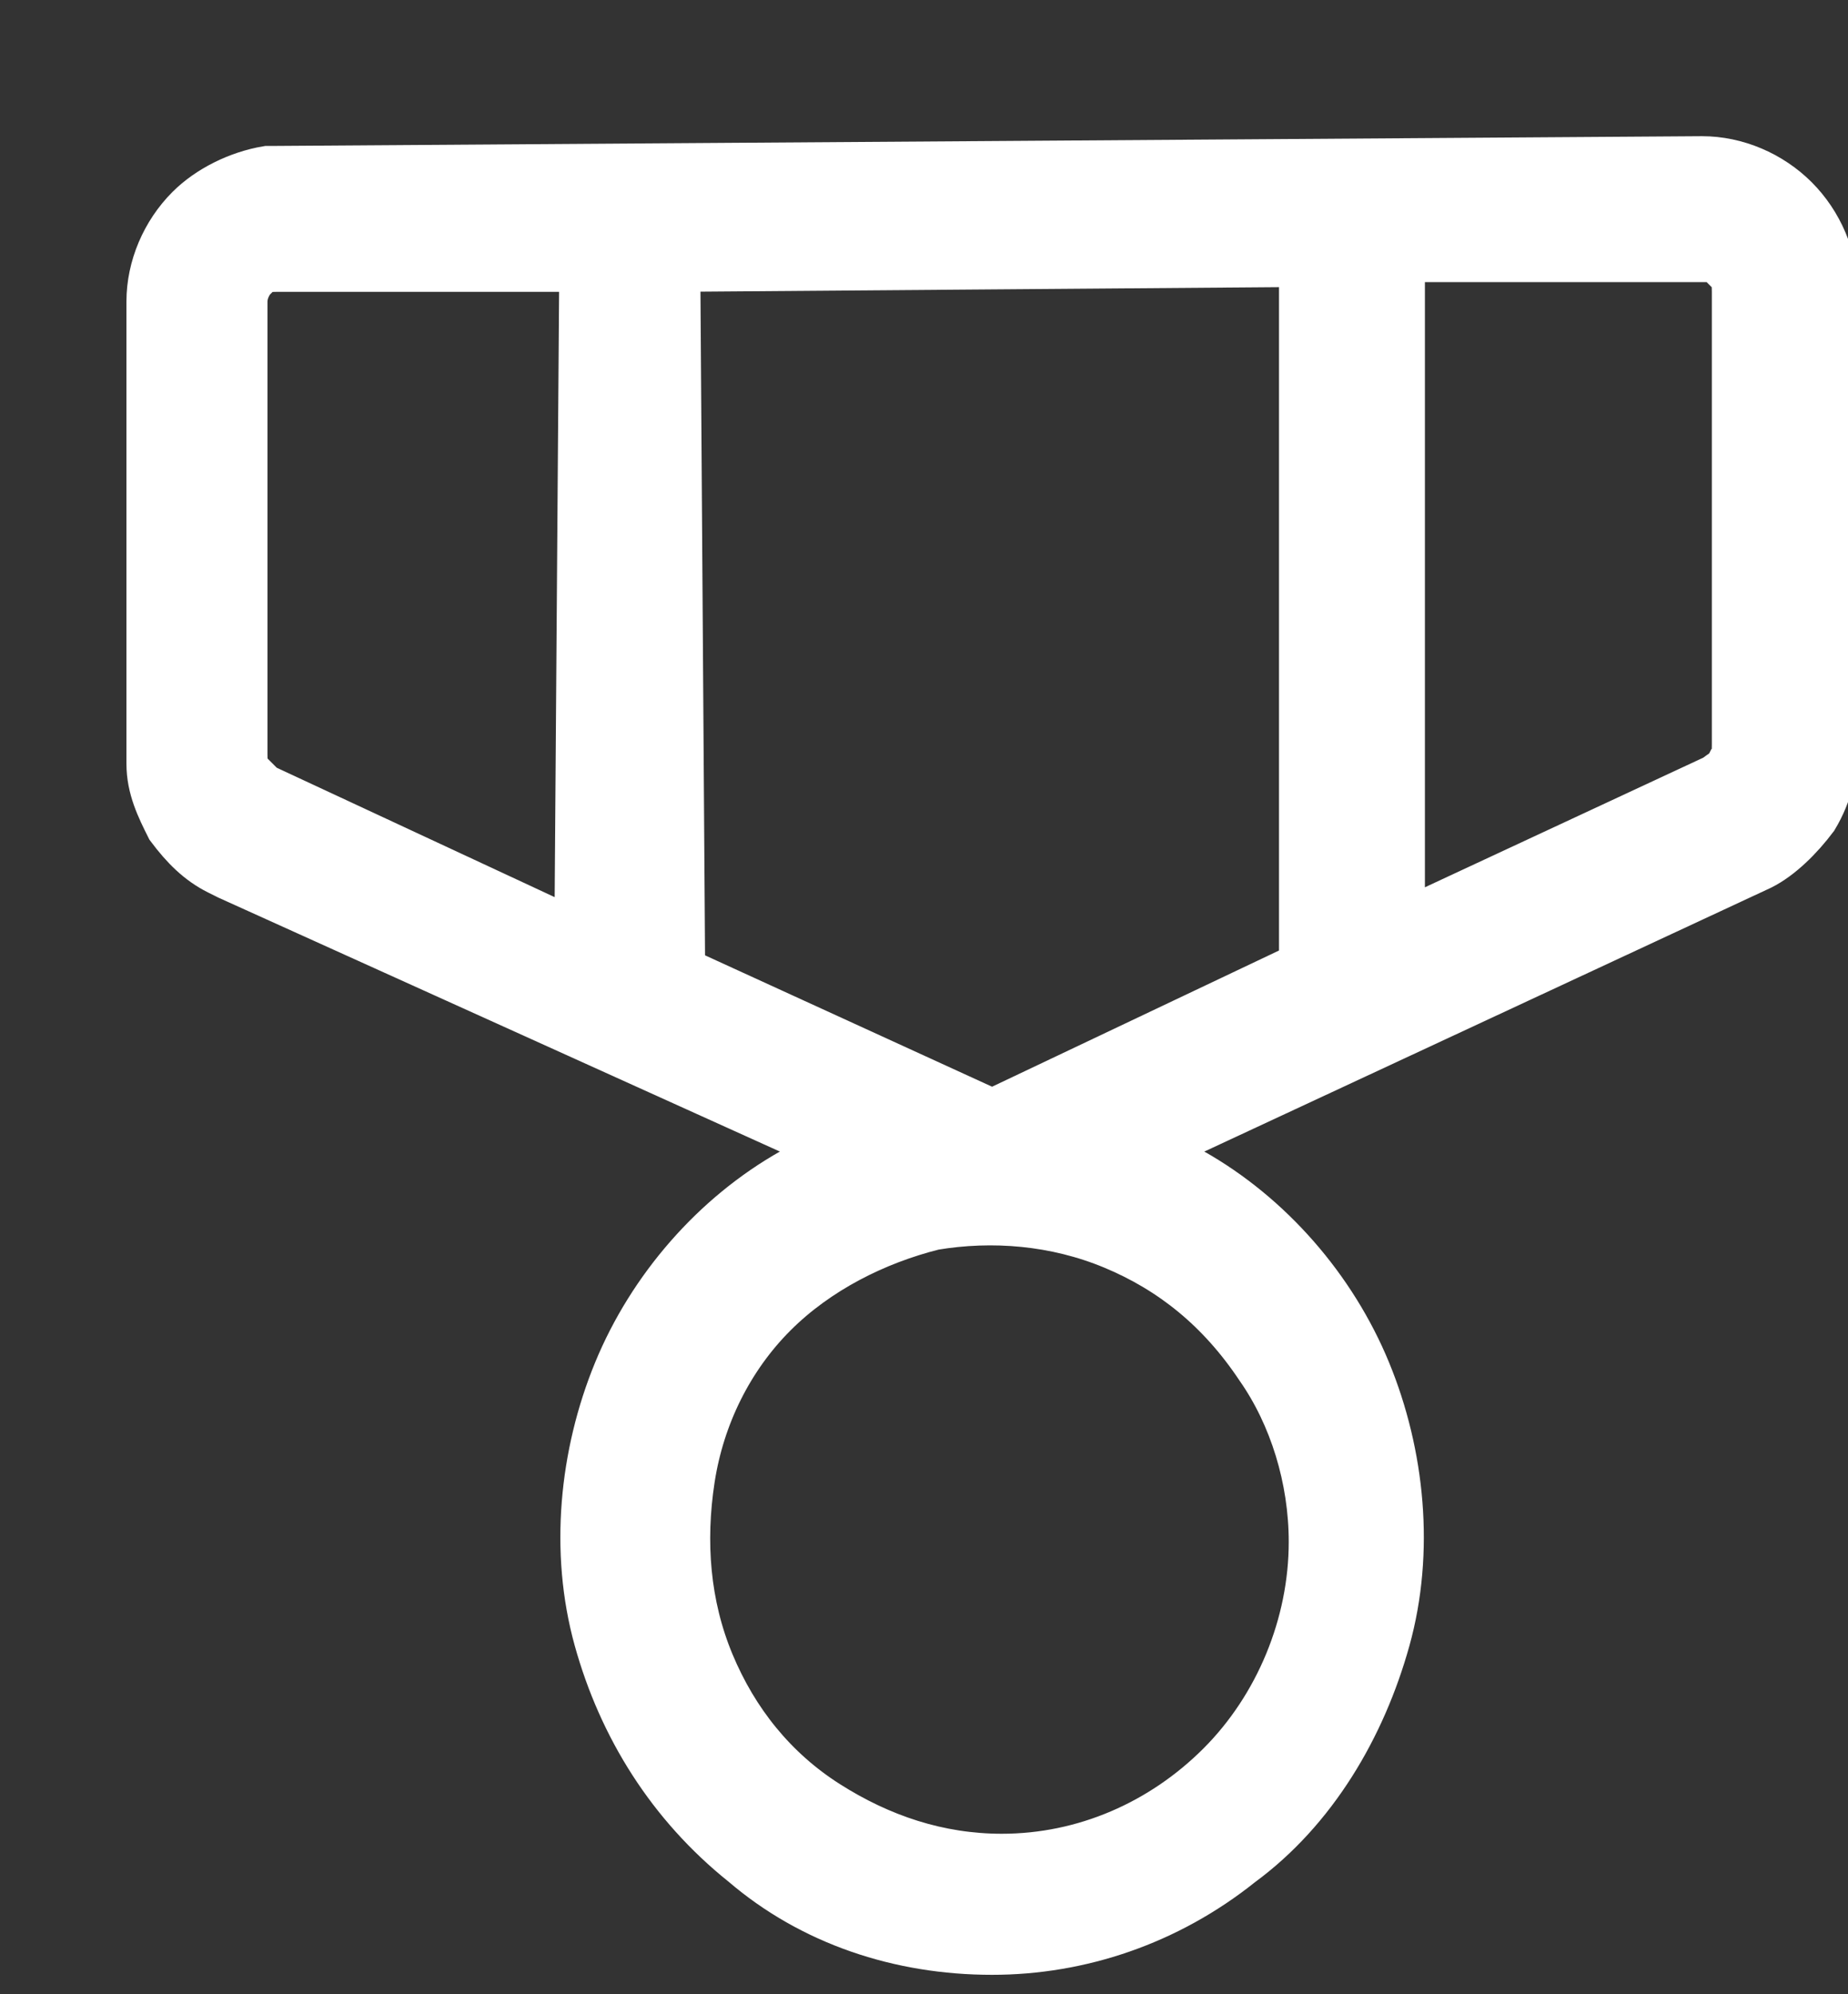 <?xml version="1.0" encoding="utf-8"?>
<!-- Generator: Adobe Illustrator 27.3.1, SVG Export Plug-In . SVG Version: 6.00 Build 0)  -->
<svg version="1.1" id="Layer_1" xmlns="http://www.w3.org/2000/svg" xmlns:xlink="http://www.w3.org/1999/xlink" x="0px" y="0px"
	 viewBox="0 0 38 41" style="enable-background:new 0 0 38 41;" xml:space="preserve">
<rect x="0" y="0" width="38" height="41" fill="#333333" stroke="none"/>
<style type="text/css">
	.st0{fill:#FFFFFF;stroke:#FFFFFF;}
</style>
<path class="st0" d="M5.7,3.5L35,3.3c0.7,0,1.4,0.3,1.9,0.8c0.5,0.5,0.8,1.2,0.8,1.9l0,9.3c0,0.5-0.1,1-0.4,1.5
	c-0.3,0.4-0.7,0.8-1.1,1l0,0l-11.6,5.4l-0.9,0.4l0.8,0.5c1.6,0.9,2.9,2.4,3.6,4.1c0.7,1.7,0.9,3.7,0.4,5.5c-0.5,1.8-1.5,3.5-3,4.6
	c-1.5,1.2-3.3,1.8-5.1,1.8c-1.9,0-3.7-0.6-5.1-1.8c-1.5-1.2-2.5-2.8-3-4.6c-0.5-1.8-0.3-3.8,0.4-5.5s2-3.2,3.6-4.1l0.8-0.5l-0.9-0.4
	L4.7,18l0,0l-0.2-0.1c-0.4-0.2-0.7-0.5-1-0.9c-0.2-0.4-0.4-0.8-0.4-1.3l0-0.2l0-9.3c0-0.7,0.3-1.4,0.8-1.9c0.4-0.4,1-0.7,1.6-0.8
	L5.7,3.5z M22.9,25.6c-1.2-0.5-2.5-0.6-3.7-0.4c-1.2,0.3-2.4,0.9-3.3,1.8c-0.9,0.9-1.5,2.1-1.7,3.4c-0.2,1.3-0.1,2.6,0.4,3.8
	c0.5,1.2,1.3,2.2,2.4,2.9c1.1,0.7,2.3,1.1,3.6,1.1c1.7,0,3.3-0.7,4.5-1.9c1.2-1.2,1.9-2.9,1.9-4.6c0-1.3-0.4-2.6-1.1-3.6
	C25.1,26.9,24.1,26.1,22.9,25.6z M14,20l0.3,0.1l5.9,2.7l0.2,0.1l0.2-0.1l5.9-2.8l0.3-0.1L26.8,5.4L13.9,5.5L14,20z M5.7,5.5
	c-0.1,0-0.3,0-0.4,0.1L5.2,5.7C5.1,5.8,5,6,5,6.2l0,9.3c0,0.1,0,0.3,0.1,0.4c0.1,0.1,0.2,0.2,0.3,0.3l0,0l5.8,2.7l0.7,0.3L12,5.5
	L5.7,5.5z M28.8,19l0.7-0.3l5.8-2.7l0,0c0.1-0.1,0.2-0.1,0.3-0.3c0.1-0.1,0.1-0.2,0.1-0.4l0-9.3c0-0.1,0-0.3-0.1-0.4l-0.1-0.1
	l-0.1-0.1c-0.1-0.1-0.2-0.1-0.4-0.1l-6.2,0L28.8,19z"/>
</svg>
